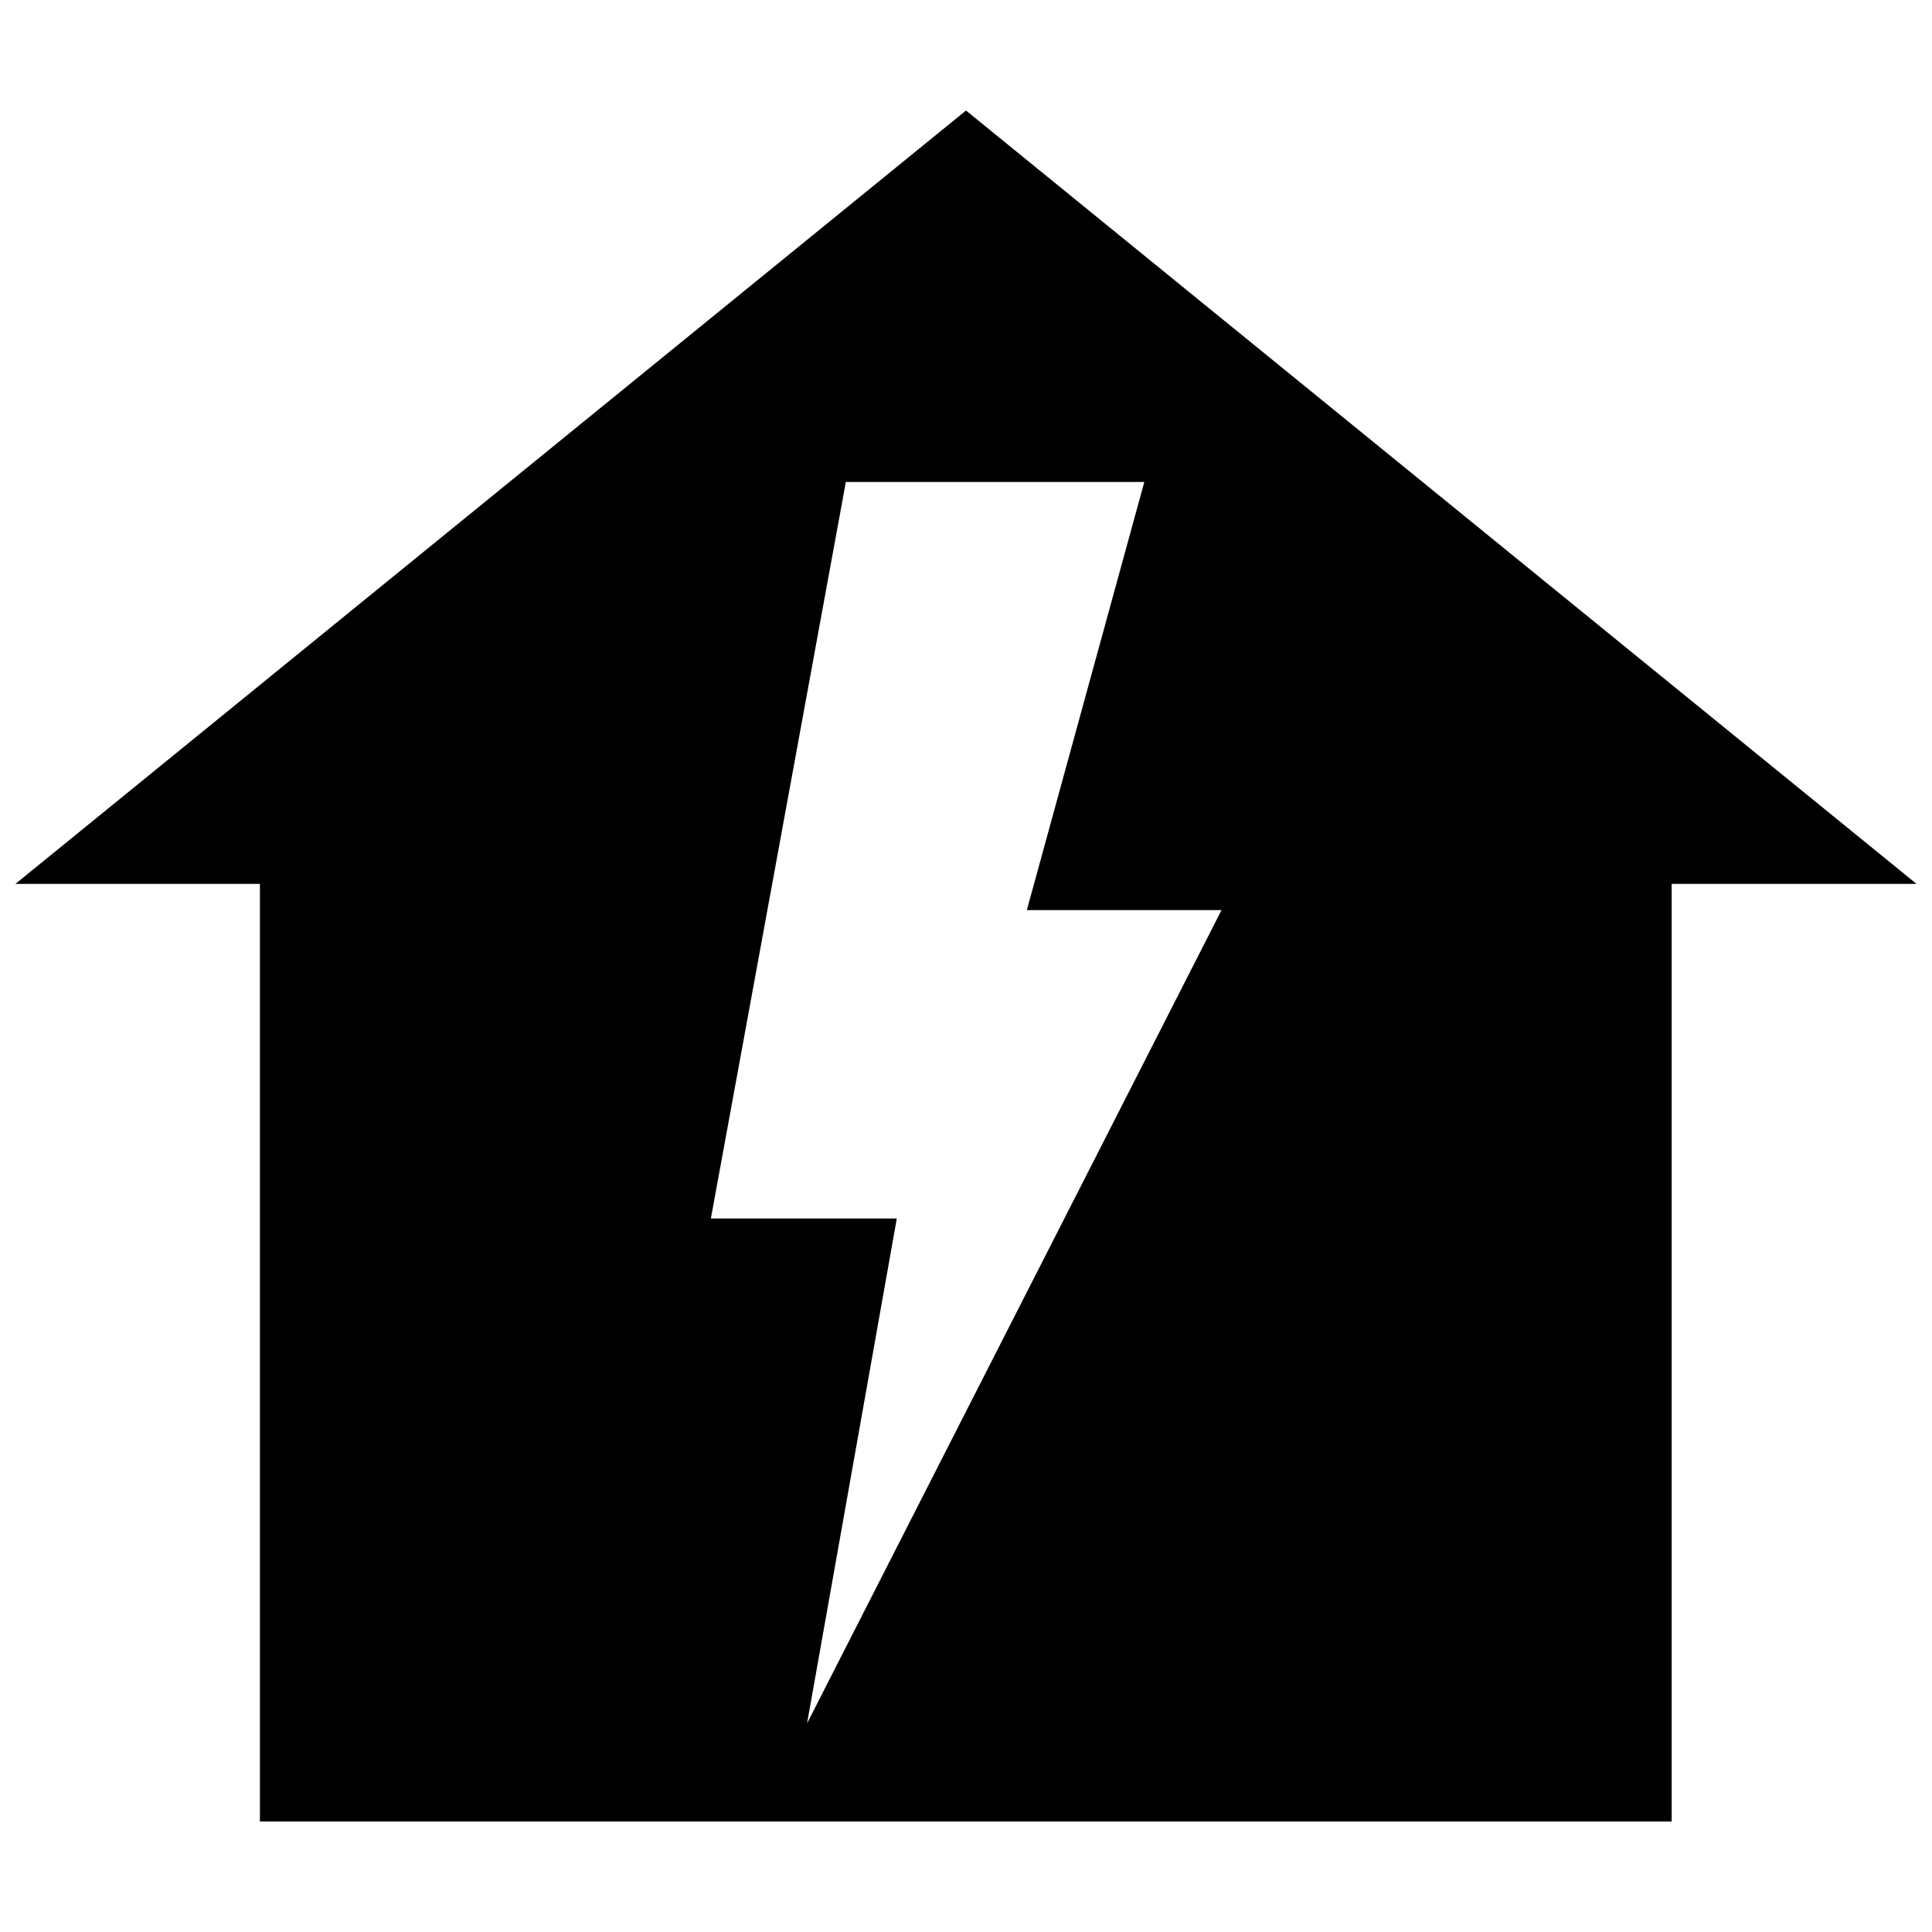 <?xml version="1.0" encoding="UTF-8"?>
<!-- Uploaded to: SVG Repo, www.svgrepo.com, Generator: SVG Repo Mixer Tools -->
<svg width="800px" height="800px" version="1.1" viewBox="144 144 512 512" xmlns="http://www.w3.org/2000/svg">
 <defs>
  <clipPath id="a">
   <path d="m148.09 173h503.81v454h-503.81z"/>
  </clipPath>
 </defs>
 <g clip-path="url(#a)">
  <path d="m400 173.29-251.91 204.95h64.789v248.48h374.13v-248.48h64.891zm-42.121 427.43 23.781-133.81h-49.273l35.77-195.18h79.098l-31.133 113.46h51.59z"/>
 </g>
</svg>